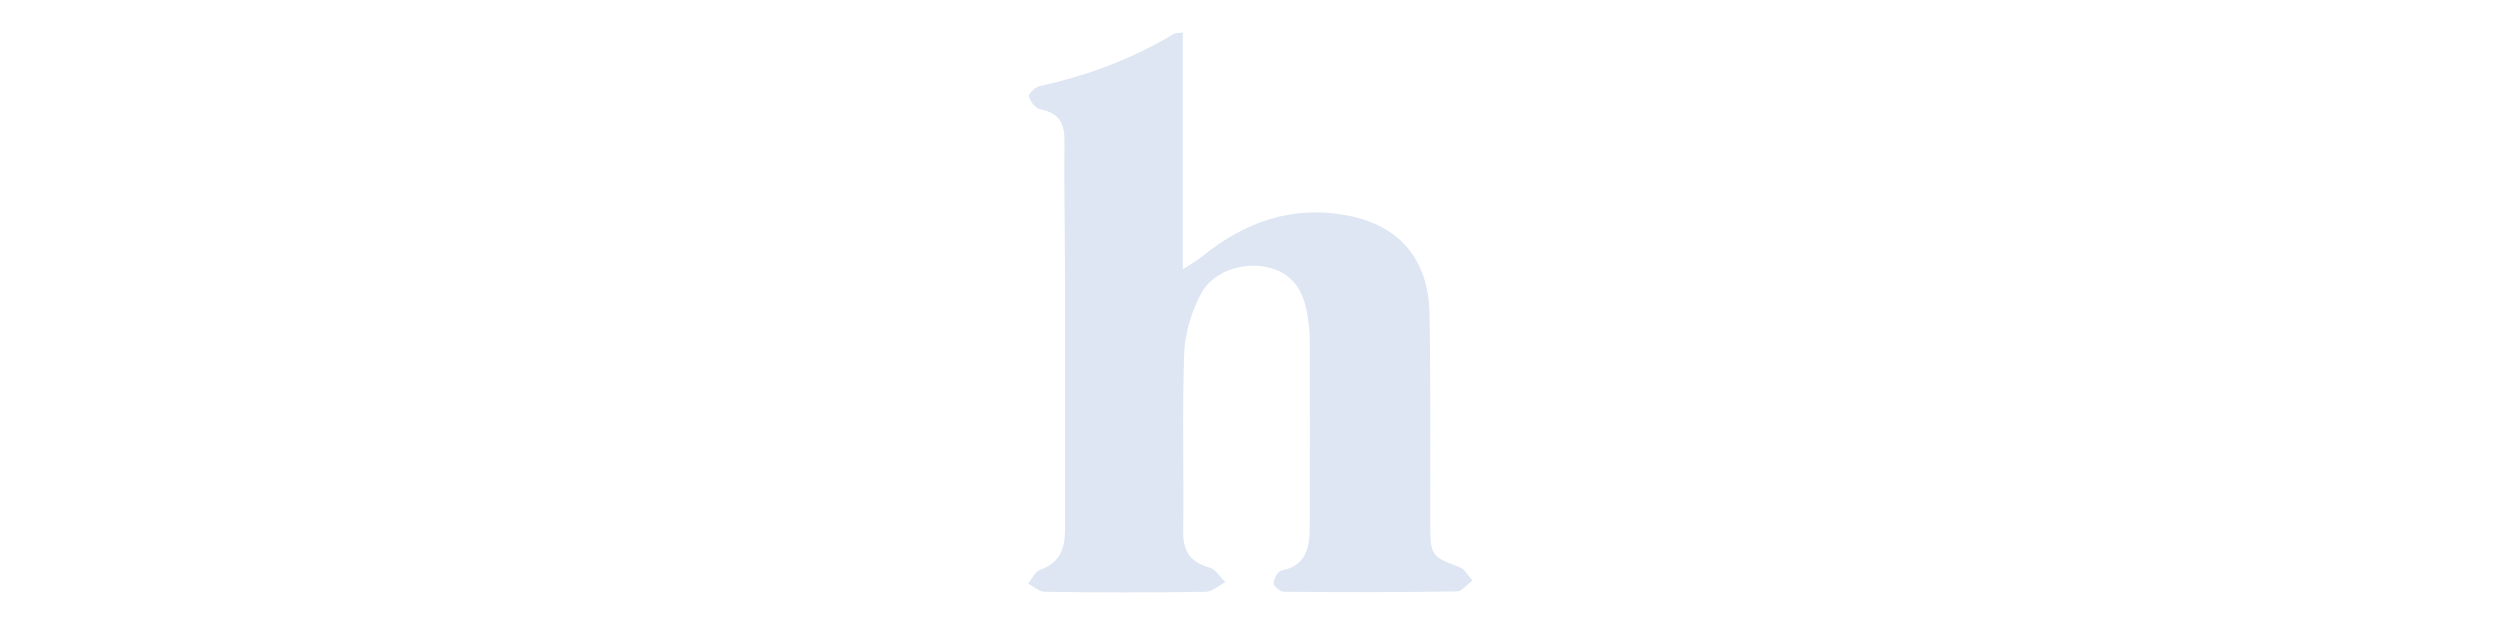 <?xml version="1.0" encoding="UTF-8"?>
<svg id="Layer_1" data-name="Layer 1" xmlns="http://www.w3.org/2000/svg" viewBox="0 0 128 32">
  <defs>
    <style>
      .cls-1 {
        fill: #dde6f2;
      }
    </style>
  </defs>
  <path class="cls-1" d="M60.56,1.67V13.79c.44-.29,.73-.45,.98-.65,2.19-1.79,4.66-2.65,7.48-2.1,2.66,.52,4.12,2.26,4.17,5.01,.07,3.64,.03,7.29,.04,10.93,0,1.45,.1,1.54,1.5,2.06,.27,.1,.44,.45,.66,.68-.26,.19-.52,.55-.79,.56-2.95,.05-5.9,.04-8.85,.02-.19,0-.54-.29-.54-.43,0-.23,.22-.63,.4-.66,1.31-.25,1.44-1.22,1.45-2.25,.01-3.22,0-6.45,0-9.67,0-.36-.06-.72-.11-1.08-.17-1.22-.69-2.19-1.99-2.51-1.28-.32-2.85,.17-3.47,1.34-.49,.92-.82,2.03-.86,3.06-.11,3.04-.01,6.08-.05,9.13-.01,1.01,.38,1.56,1.35,1.83,.31,.09,.54,.48,.81,.74-.34,.18-.68,.5-1.02,.5-2.74,.04-5.48,.04-8.22,0-.29,0-.57-.27-.86-.42,.2-.25,.36-.62,.62-.71,1.01-.35,1.27-1.09,1.27-2.05,0-4.01,0-8.01,0-12.02,0-2.65-.05-5.3-.03-7.95,0-.92-.35-1.38-1.25-1.56-.24-.05-.5-.39-.57-.65-.04-.12,.32-.48,.54-.53,2.43-.53,4.73-1.38,6.87-2.67,.09-.06,.23-.04,.51-.08Z"/>
</svg>